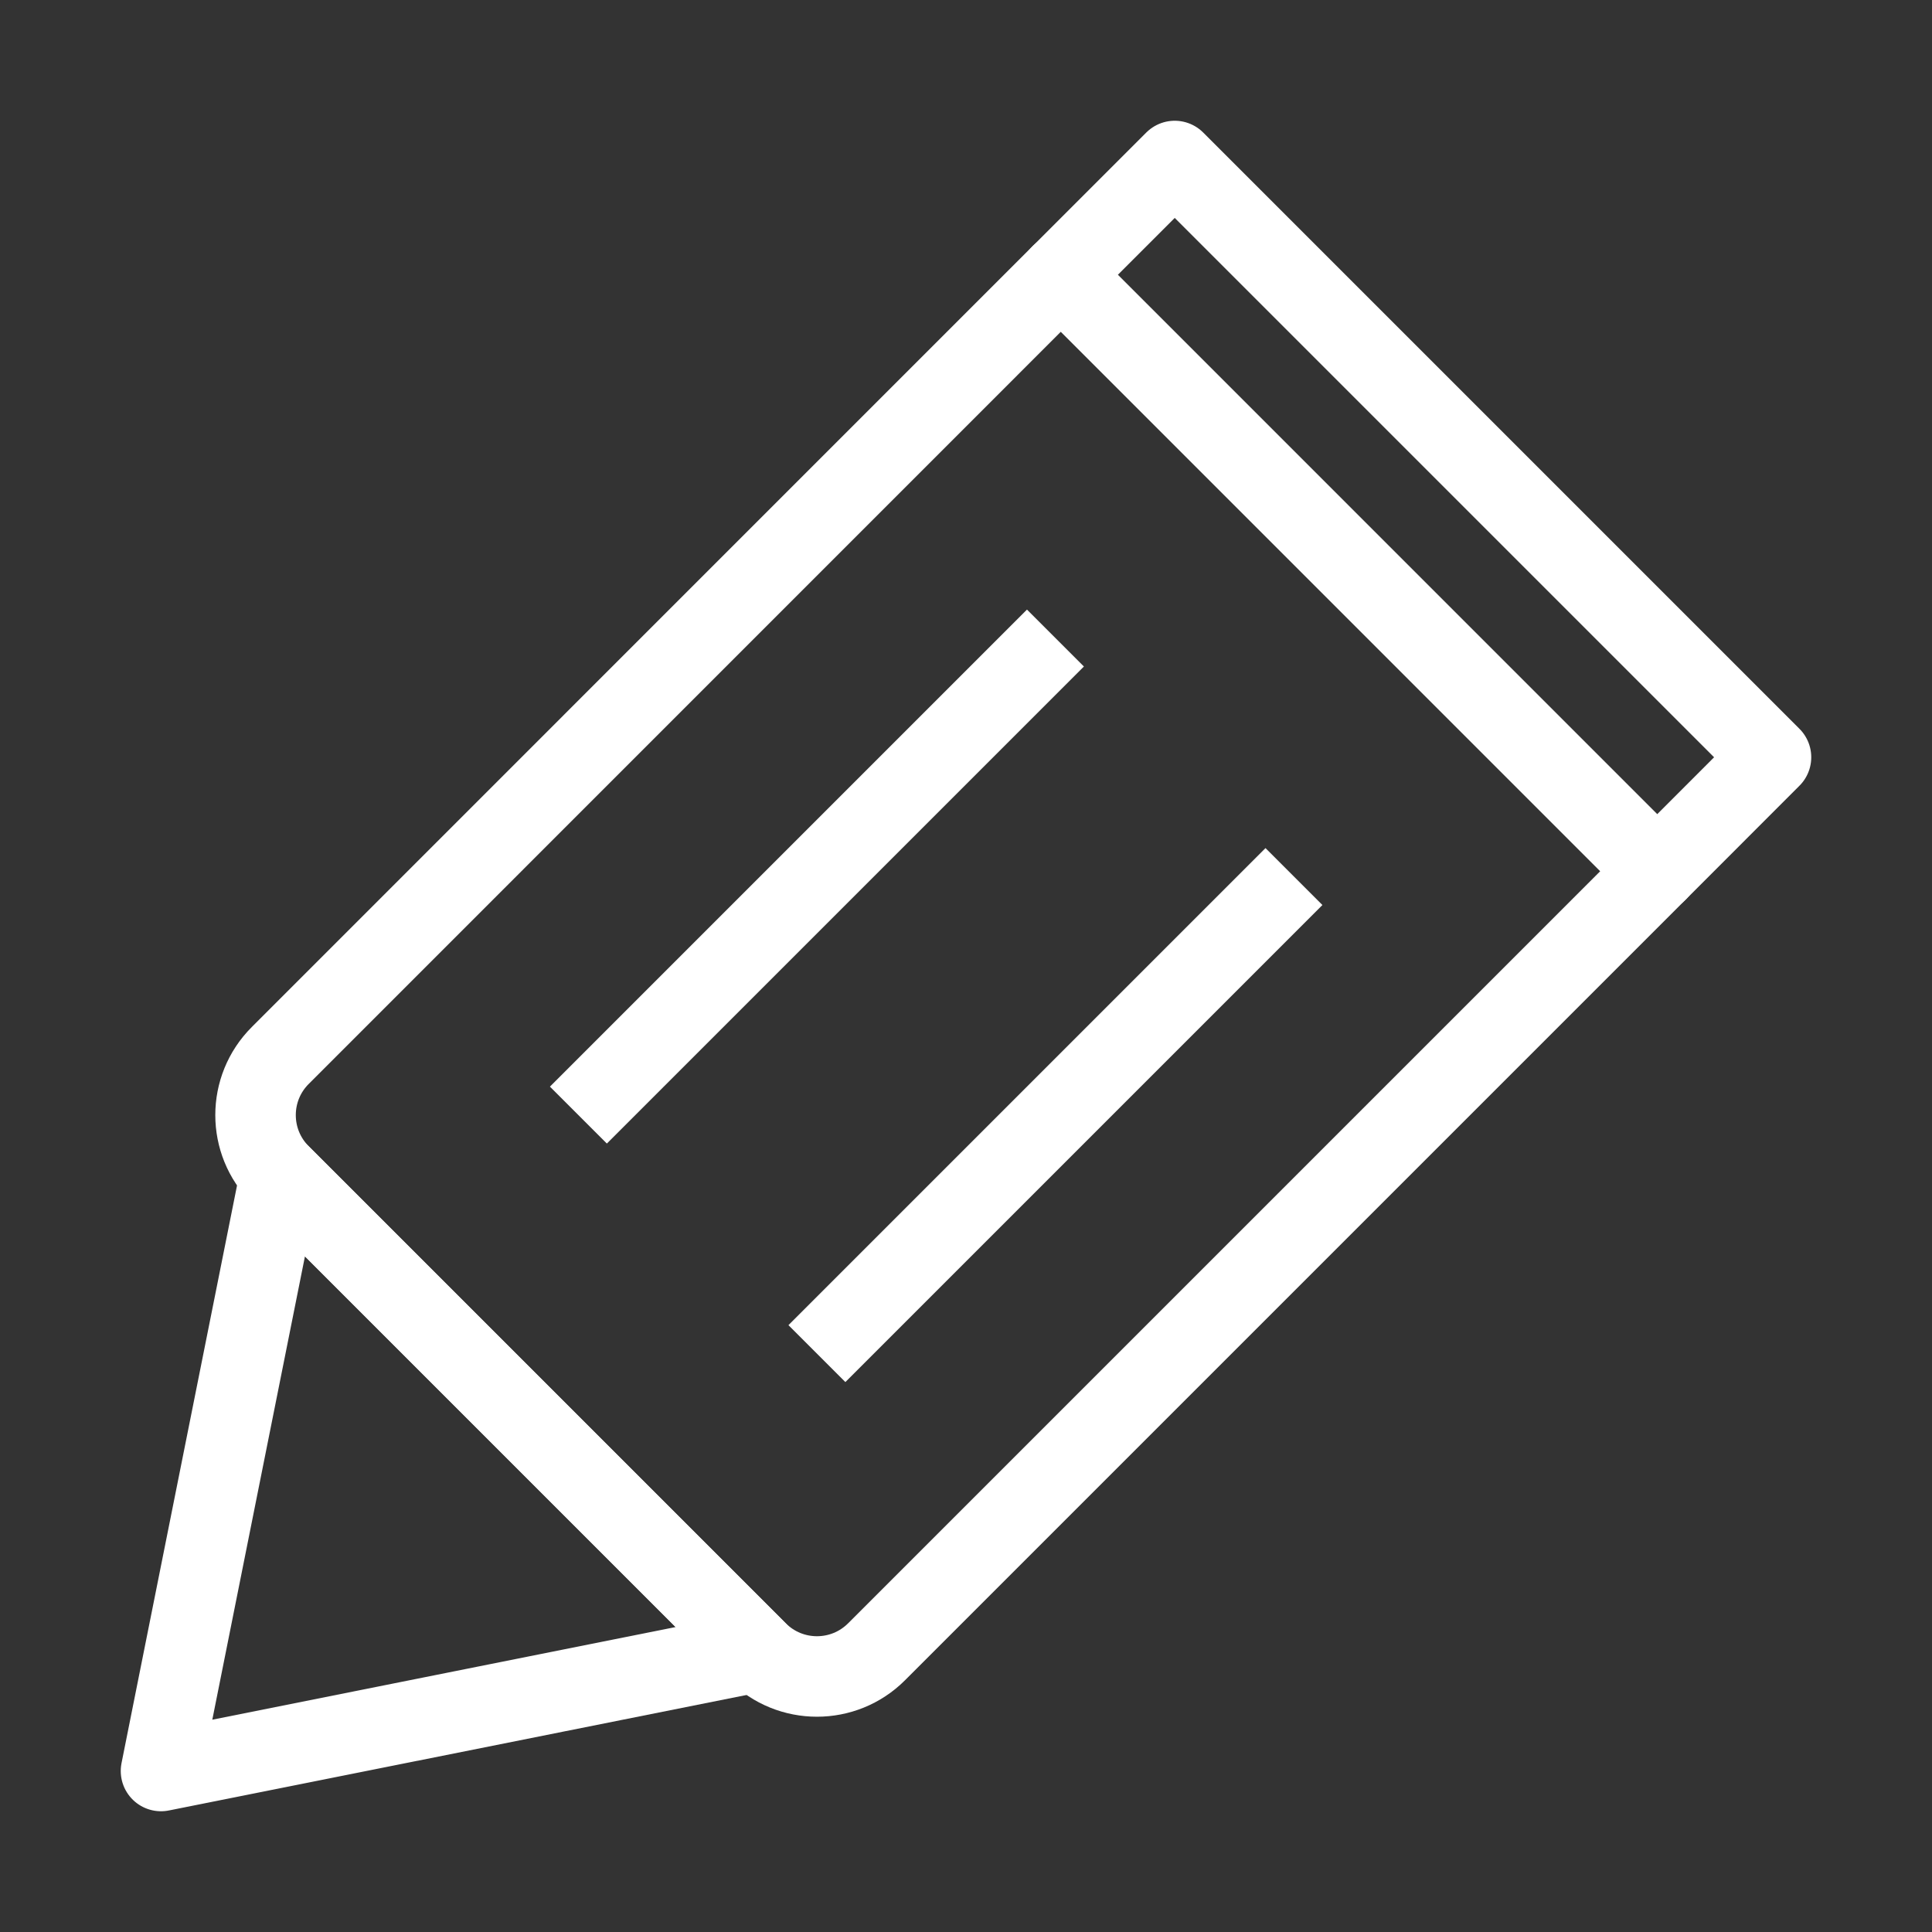 <svg width="24" height="24" viewBox="0 0 24 24" fill="none" xmlns="http://www.w3.org/2000/svg" data-reactroot="">
<rect x="0" y="0" width="24" height="24" fill="#333333" stroke="none"/>
<path stroke-linejoin="round" stroke-linecap="round" stroke-width="1" stroke="#ffffff" fill="none" d="M14.593 2L13.179 3.414L20.586 10.822L22 9.407L14.593 2Z"></path>
<path stroke-linejoin="round" stroke-linecap="round" stroke-width="1" stroke="#ffffff" fill="none" d="M3.481 14.593L2 22L9.407 20.519L3.481 14.593Z" clip-rule="evenodd" fill-rule="evenodd"></path>
<path stroke-linejoin="round" stroke-linecap="round" stroke-width="1" stroke="#ffffff" fill="none" d="M13.178 3.414L3.482 13.111C3.072 13.52 3.072 14.184 3.482 14.593L9.408 20.519C9.817 20.928 10.48 20.928 10.889 20.519L20.586 10.822L13.178 3.414Z"></path>
<path stroke-linejoin="round" stroke-width="1" stroke="#ffffff" d="M10.148 16.815L16.074 10.889"></path>
<path stroke-linejoin="round" stroke-width="1" stroke="#ffffff" d="M7.185 13.852L13.111 7.926"></path>
</svg>
